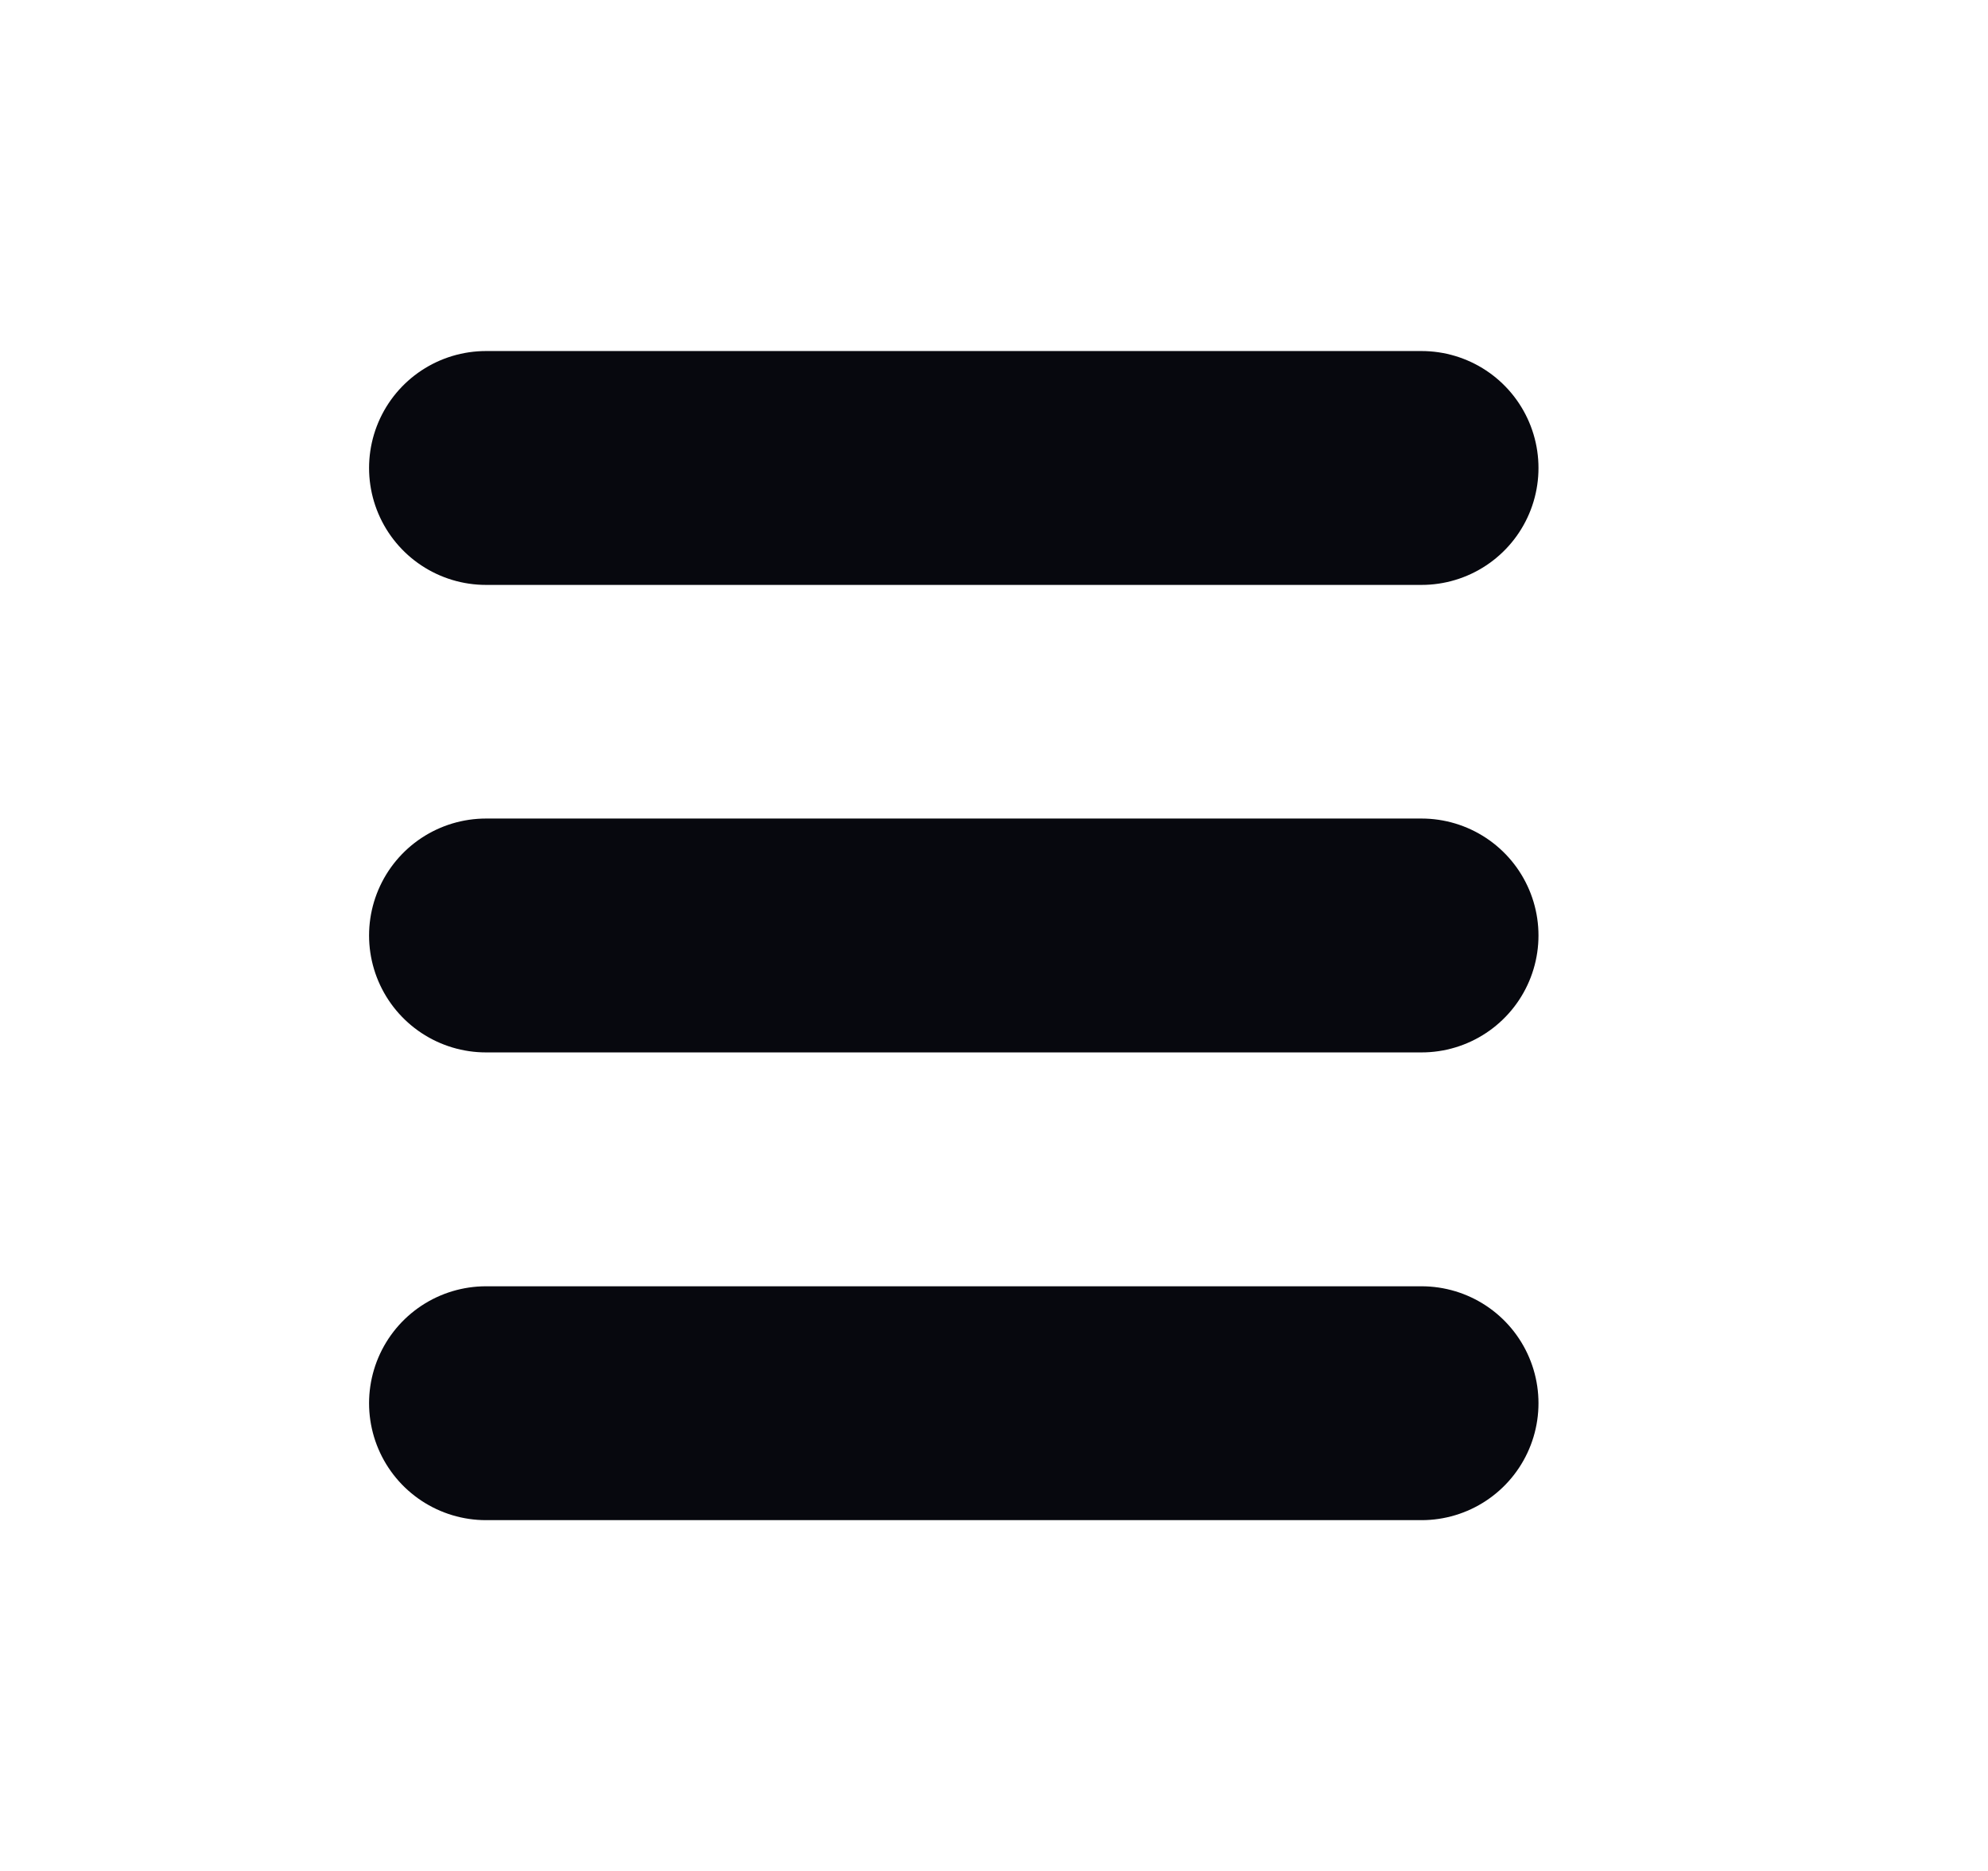 <svg width="17" height="16" viewBox="0 0 17 16" fill="none" xmlns="http://www.w3.org/2000/svg">
<path d="M12.156 4.002L4.156 4.002" stroke="#07080E" stroke-width="2" stroke-linecap="round"/>
<path d="M12.156 8L4.156 8" stroke="#07080E" stroke-width="2" stroke-linecap="round"/>
<path d="M4.156 12H12.156" stroke="#07080E" stroke-width="2" stroke-linecap="round"/>
</svg>
